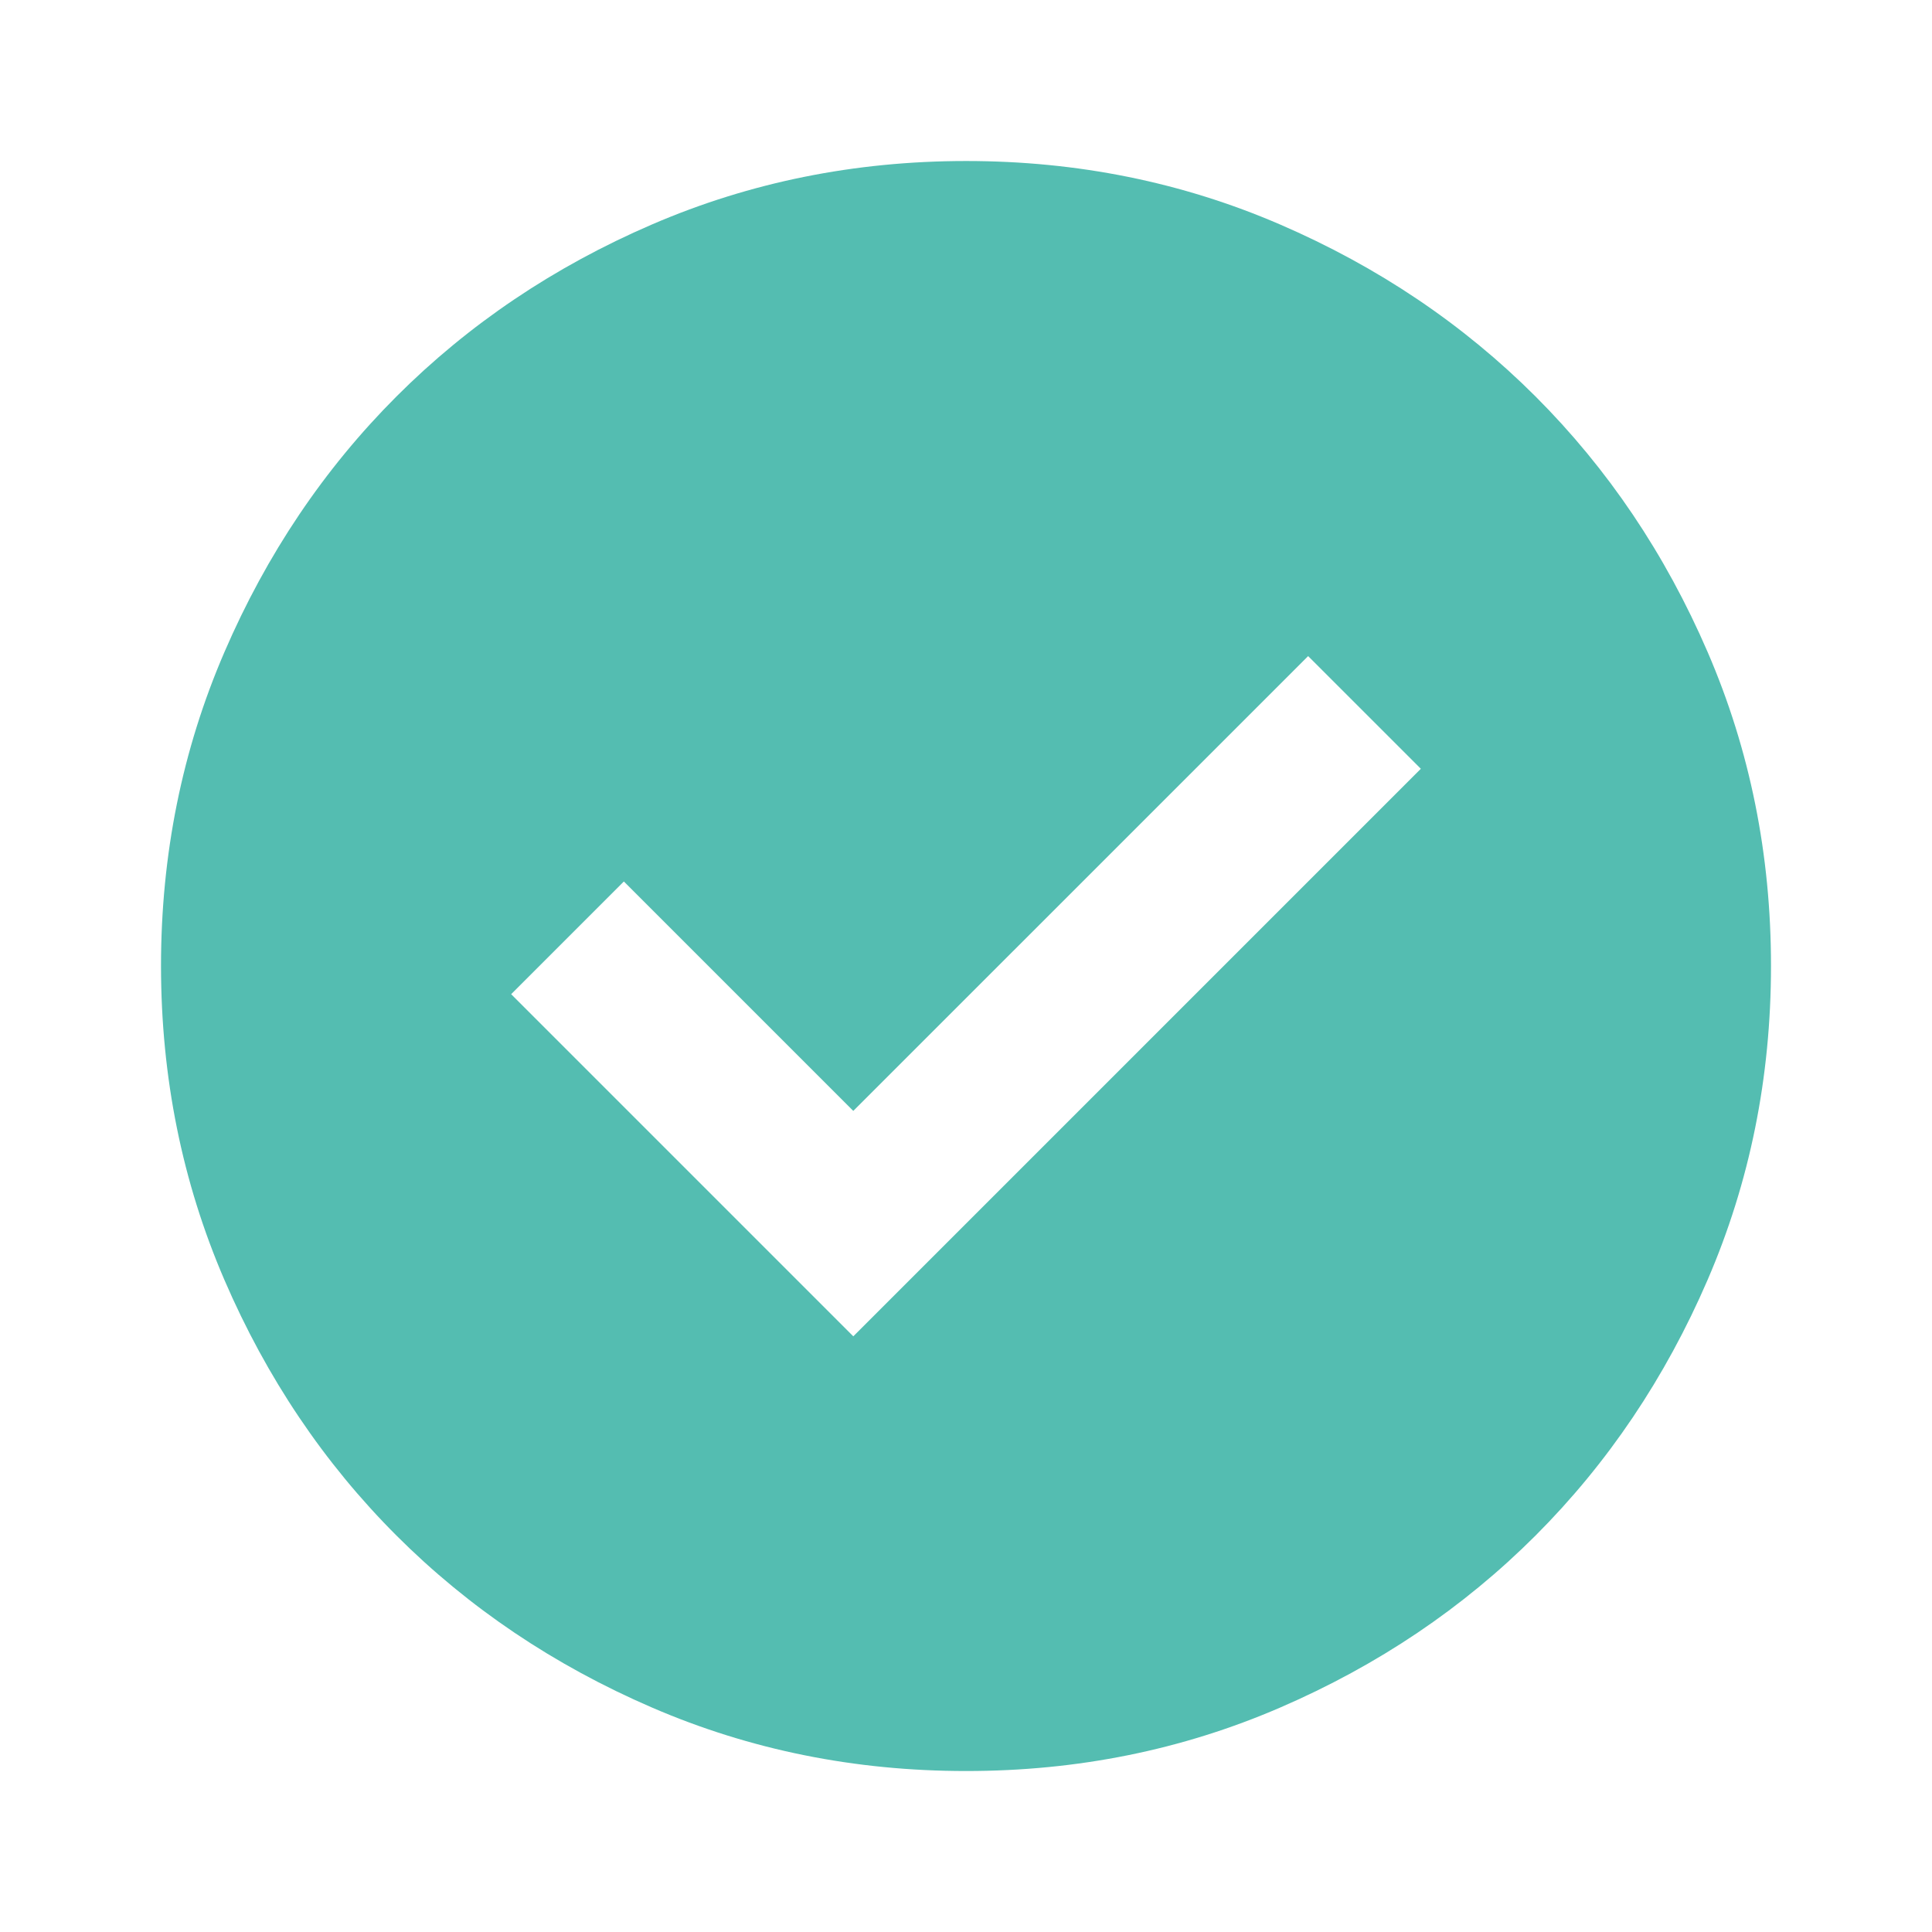 <?xml version="1.0" encoding="UTF-8"?> <svg xmlns="http://www.w3.org/2000/svg" width="71" height="71" viewBox="0 0 71 71" fill="none"> <path d="M31.358 49.109L52.215 28.252L48.073 24.111L31.358 40.825L22.927 32.394L18.785 36.536L31.358 49.109ZM35.5 65.084C31.408 65.084 27.562 64.307 23.962 62.752C20.363 61.198 17.232 59.091 14.57 56.431C11.907 53.768 9.8 50.637 8.248 47.038C6.696 43.438 5.919 39.593 5.917 35.5C5.917 31.408 6.694 27.562 8.248 23.963C9.802 20.363 11.909 17.233 14.57 14.57C17.232 11.908 20.363 9.8 23.962 8.248C27.562 6.696 31.408 5.919 35.5 5.917C39.592 5.917 43.438 6.694 47.038 8.248C50.637 9.802 53.768 11.91 56.43 14.57C59.093 17.233 61.201 20.363 62.755 23.963C64.309 27.562 65.085 31.408 65.083 35.5C65.083 39.593 64.306 43.438 62.752 47.038C61.198 50.637 59.091 53.768 56.43 56.431C53.768 59.093 50.637 61.201 47.038 62.755C43.438 64.31 39.592 65.086 35.5 65.084Z" fill="#54BDB1"></path> </svg> 